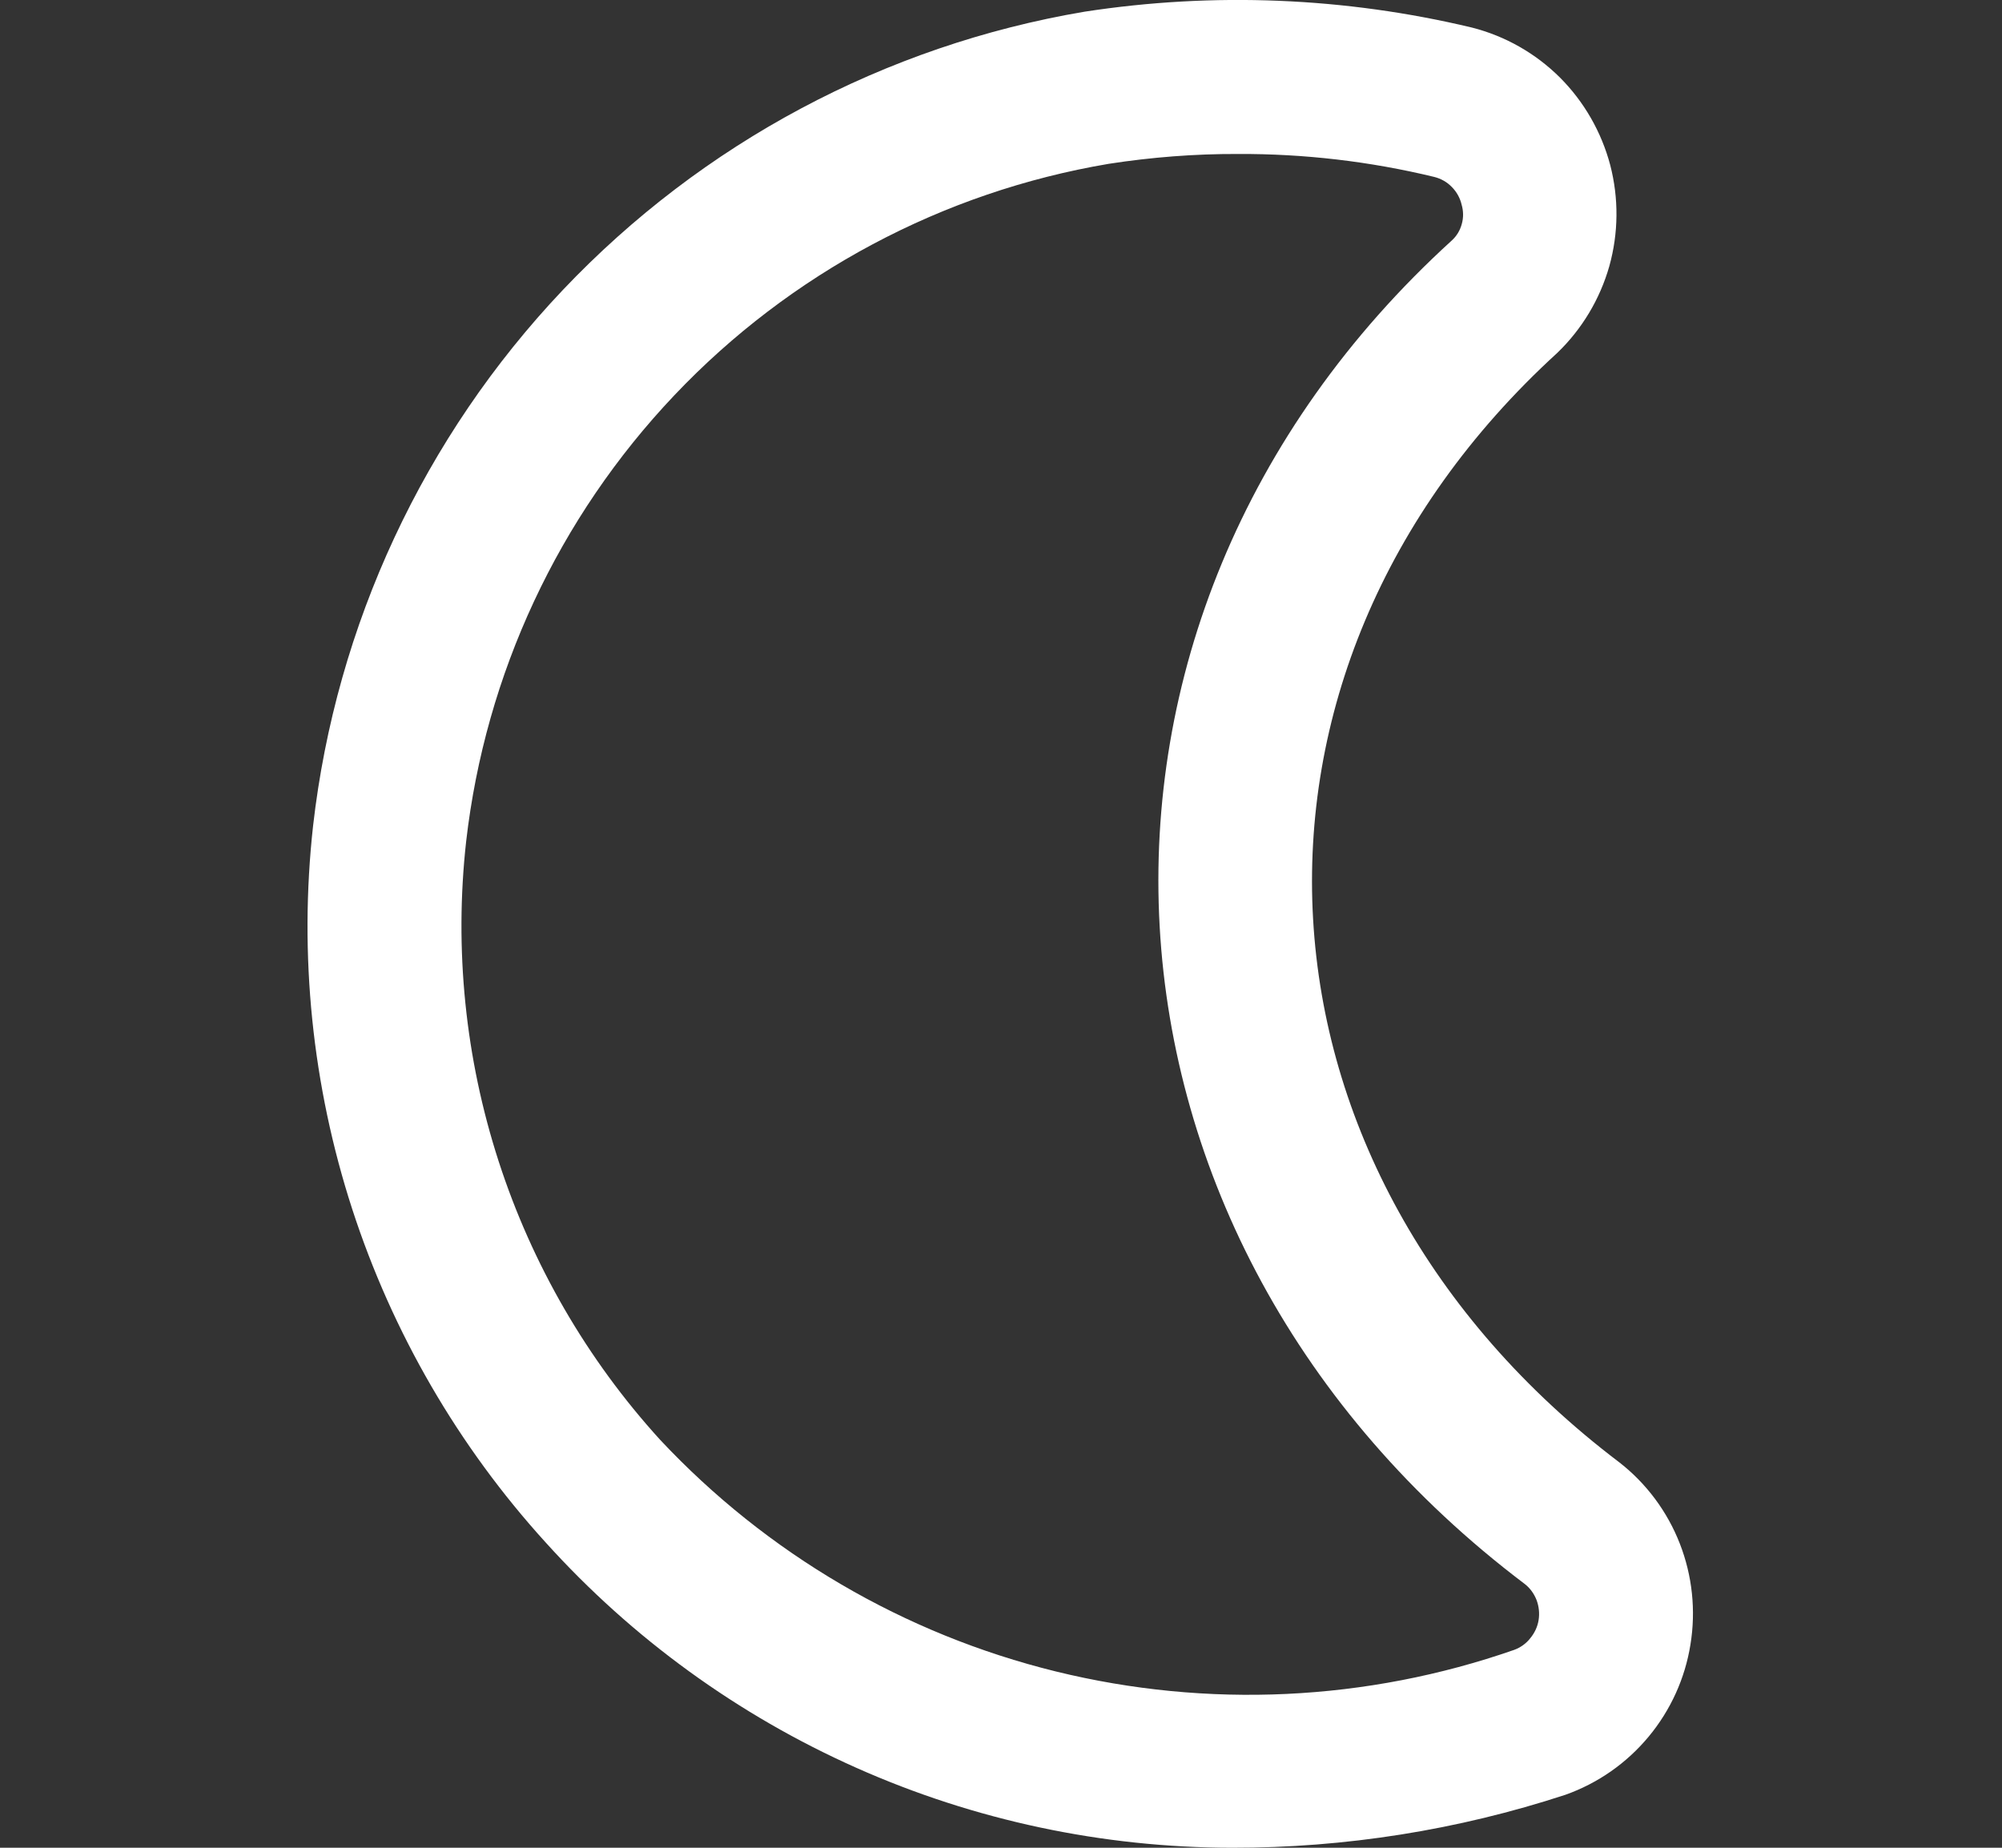 <svg width="13" height="12" viewBox="0 0 13 12" fill="none" xmlns="http://www.w3.org/2000/svg"><rect x="0" y="0" width="13" height="12" fill="#333333" stroke="none"/><g id="fi-rr-moon" clip-path="url(#clip0_4543_8297)"><path id="Vector" d="M8 12C7.16 11.999 6.329 11.823 5.561 11.481C4.793 11.139 4.106 10.641 3.543 10.017C2.976 9.393 2.548 8.655 2.287 7.852C2.027 7.05 1.94 6.201 2.033 5.363C2.182 4.058 2.752 2.836 3.655 1.883C4.559 0.93 5.747 0.295 7.042 0.076C7.88 -0.053 8.734 -0.018 9.558 0.179C9.774 0.234 9.971 0.346 10.129 0.503C10.286 0.66 10.399 0.857 10.456 1.072C10.512 1.288 10.51 1.514 10.45 1.729C10.389 1.943 10.273 2.137 10.112 2.292C7.832 4.375 8.03 7.614 10.515 9.497C10.691 9.634 10.827 9.817 10.908 10.025C10.989 10.233 11.013 10.459 10.977 10.68C10.942 10.9 10.848 11.107 10.705 11.279C10.562 11.451 10.376 11.581 10.165 11.656C9.466 11.885 8.735 12.001 8 12ZM8.038 1C7.757 0.999 7.477 1.021 7.199 1.064C6.121 1.246 5.131 1.774 4.379 2.567C3.626 3.361 3.152 4.377 3.027 5.464C2.949 6.164 3.021 6.872 3.238 7.542C3.455 8.212 3.812 8.829 4.286 9.35C4.979 10.09 5.872 10.613 6.856 10.855C7.841 11.097 8.874 11.049 9.832 10.715C9.873 10.7 9.91 10.674 9.937 10.639C9.965 10.605 9.984 10.565 9.991 10.521C9.998 10.477 9.993 10.433 9.978 10.392C9.962 10.351 9.936 10.314 9.901 10.287C6.937 8.048 6.701 4.044 9.427 1.562C9.459 1.533 9.481 1.496 9.492 1.455C9.504 1.413 9.503 1.37 9.491 1.329C9.481 1.286 9.459 1.246 9.427 1.214C9.396 1.182 9.357 1.16 9.313 1.149C8.896 1.048 8.467 0.998 8.038 1Z" fill="white"/></g><defs><clipPath id="clip0_4543_8297"><rect width="12" height="12" fill="white" transform="translate(0.5)"/></clipPath></defs></svg>